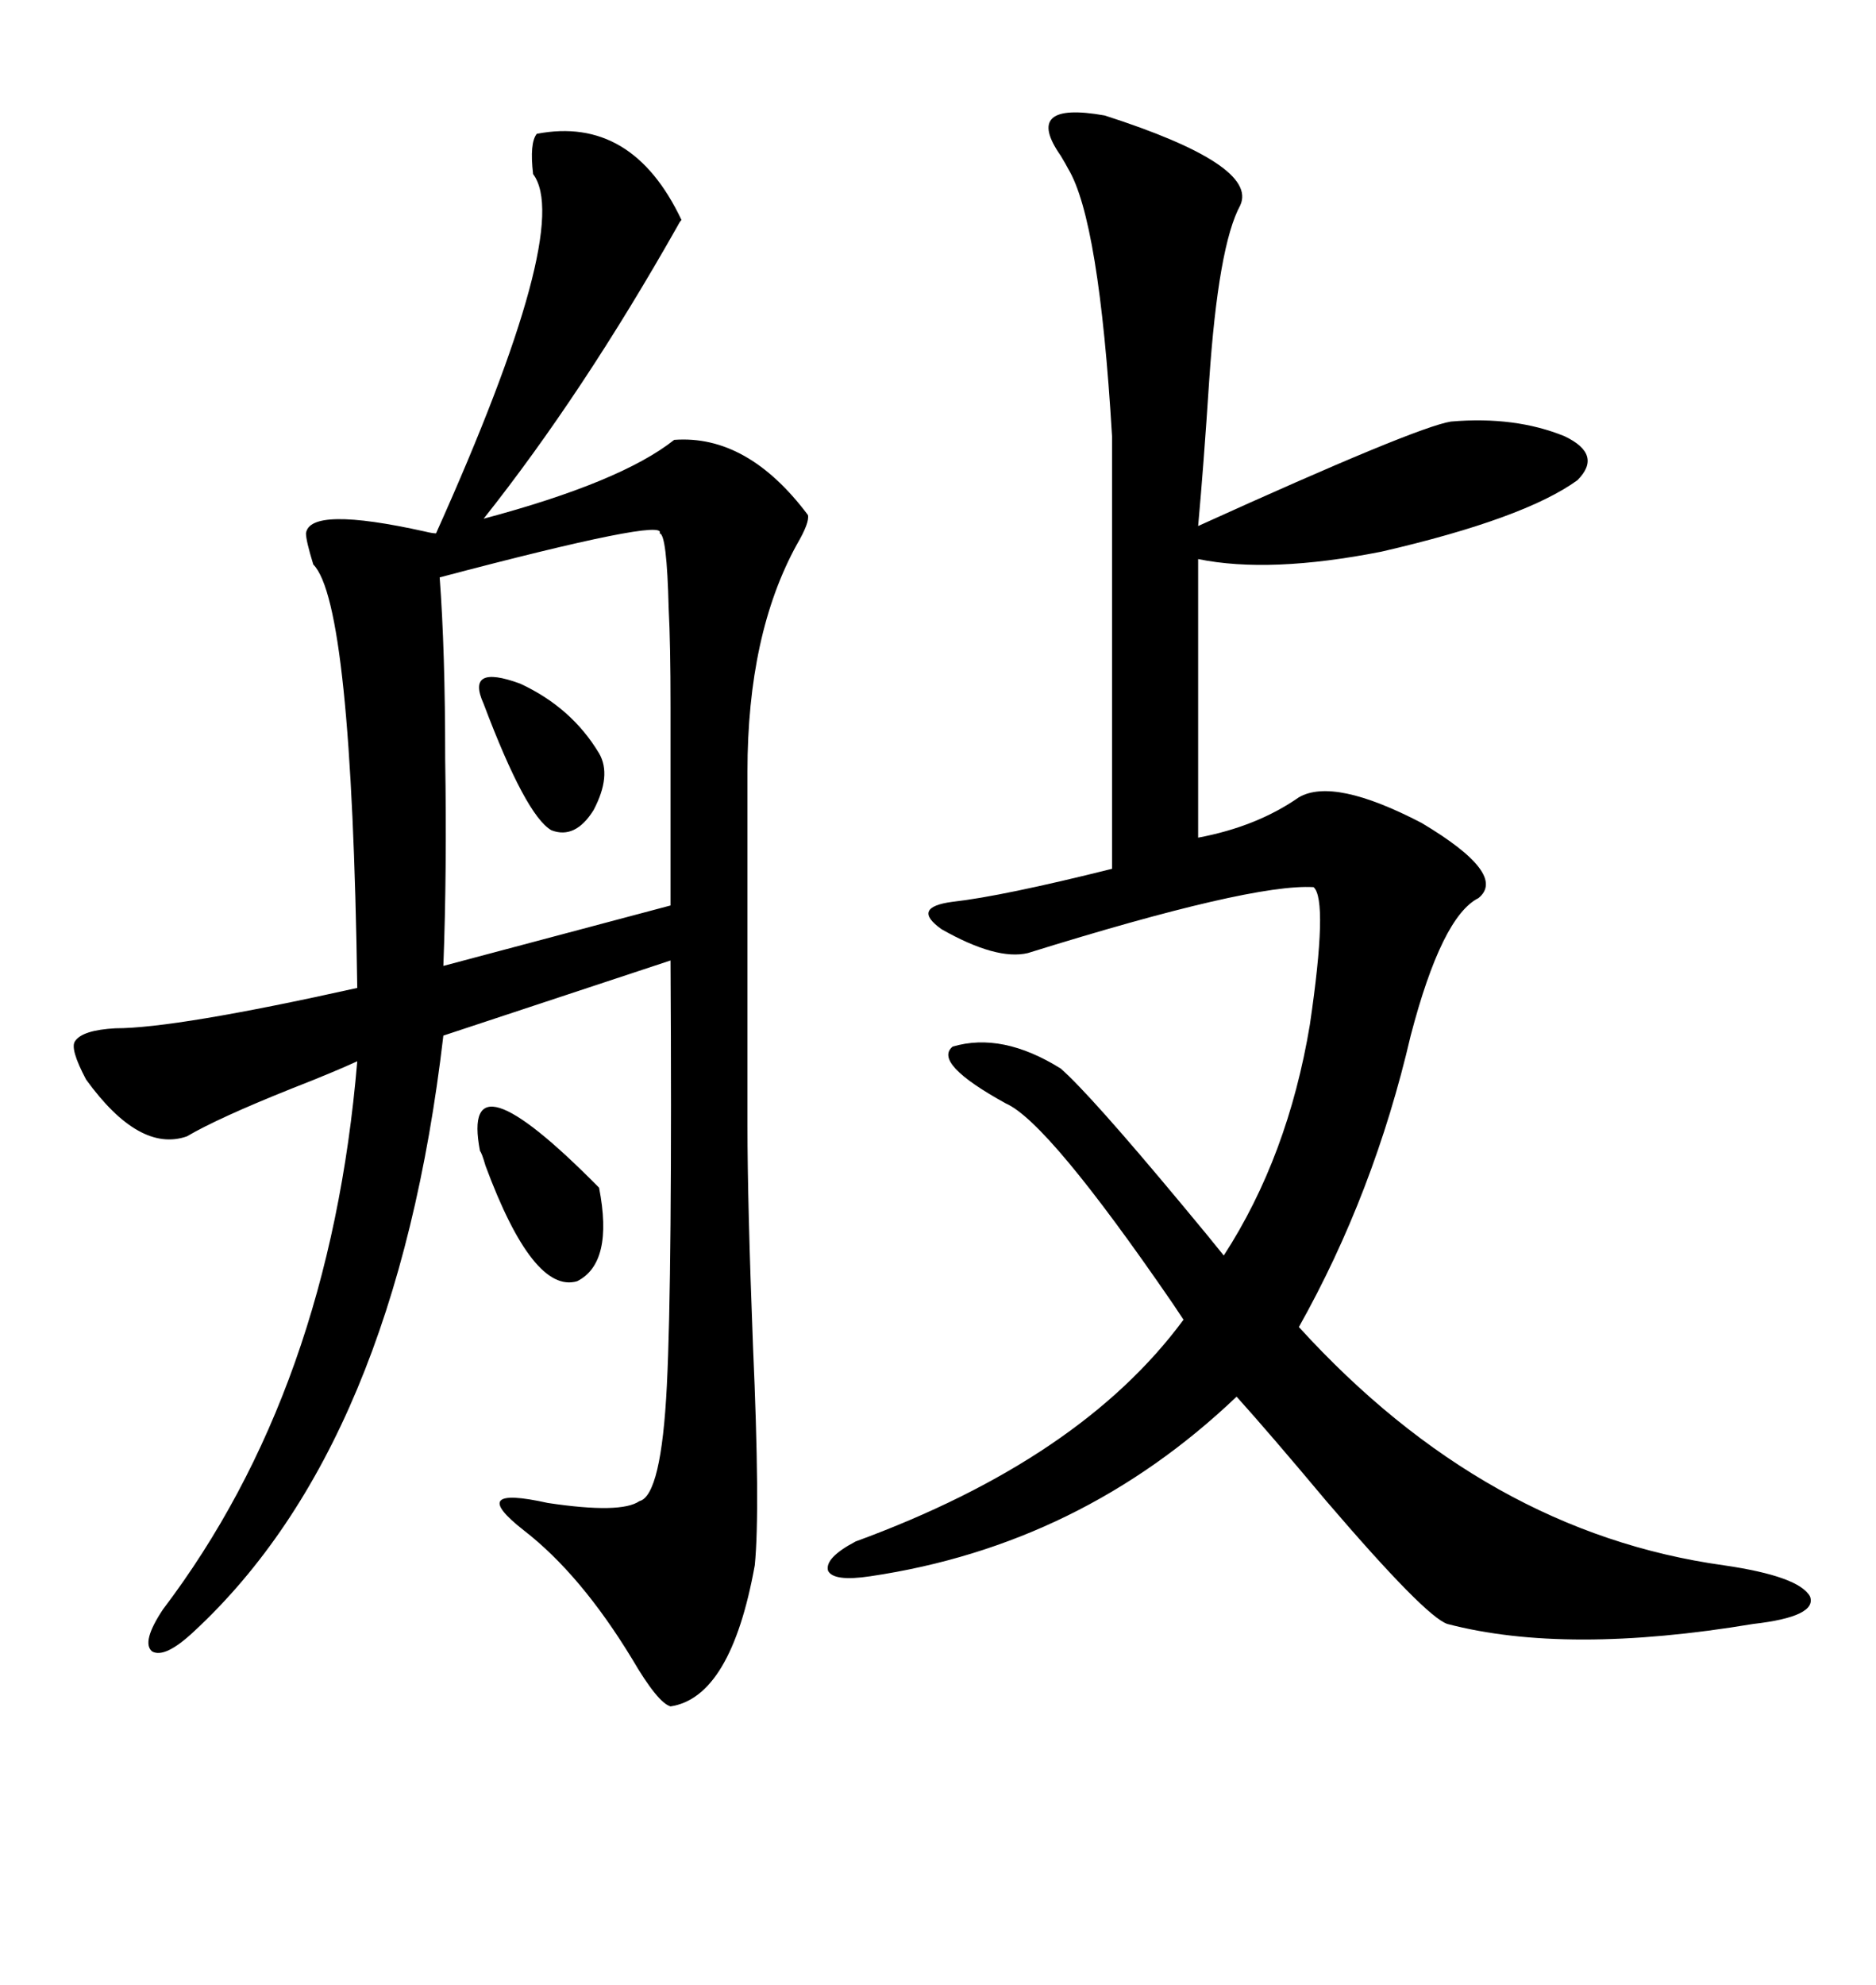 <svg xmlns="http://www.w3.org/2000/svg" xmlns:xlink="http://www.w3.org/1999/xlink" width="300" height="317.285"><path d="M108.98 35.16L108.98 35.16Q108.69 35.45 108.40 36.04L108.40 36.04Q93.16 62.99 77.34 82.91L77.34 82.91Q99.32 77.05 107.81 70.31L107.81 70.31Q119.53 69.43 129.20 82.32L129.20 82.32Q129.49 83.50 127.44 87.01L127.44 87.01Q119.53 101.37 119.53 123.34L119.53 123.34L119.53 179.88Q119.53 192.19 120.41 215.04L120.41 215.04Q121.58 241.41 120.70 250.20L120.70 250.20Q116.89 271.29 107.23 272.75L107.23 272.75Q105.18 272.17 101.07 265.14L101.07 265.14Q92.87 251.66 83.79 244.63L83.79 244.63Q74.41 237.30 87.60 240.23L87.60 240.23Q99.32 241.99 102.25 239.94L102.25 239.94Q105.76 239.06 106.64 221.48L106.64 221.48Q107.52 203.91 107.23 153.52L107.23 153.52L70.90 165.53Q63.28 230.86 31.05 260.74L31.05 260.74Q26.37 265.14 24.32 263.96L24.32 263.96Q22.56 262.50 26.07 257.23L26.07 257.23Q52.73 222.07 57.13 169.63L57.13 169.63Q53.32 171.39 46.58 174.02L46.58 174.02Q34.86 178.71 29.88 181.64L29.88 181.64Q22.27 184.28 13.77 172.56L13.77 172.56Q11.13 167.58 12.01 166.41L12.01 166.41Q13.18 164.65 18.46 164.36L18.46 164.36Q28.13 164.36 57.13 157.91L57.13 157.91Q56.25 96.39 50.10 90.23L50.10 90.23Q48.93 86.43 48.93 85.25L48.93 85.25Q49.51 80.86 67.97 84.96L67.97 84.96Q69.14 85.25 69.73 85.25L69.73 85.25Q91.70 36.33 85.25 27.83L85.25 27.83Q84.67 22.85 85.84 21.39L85.84 21.39Q101.07 18.46 108.98 35.16ZM176.66 18.46L176.66 18.46Q201.27 26.37 198.34 32.81L198.34 32.81Q194.82 39.26 193.36 60.94L193.36 60.94Q192.48 74.41 191.60 84.08L191.60 84.08Q226.46 68.26 232.03 67.38L232.03 67.38Q242.29 66.50 250.20 69.73L250.20 69.73Q256.35 72.66 252.25 76.76L252.25 76.76Q243.75 82.91 220.90 88.18L220.90 88.18Q203.03 91.70 191.60 89.36L191.60 89.36L191.60 133.89Q200.98 132.13 207.71 127.44L207.71 127.44Q213.28 124.22 227.34 131.54L227.34 131.54Q241.11 139.75 236.43 143.55L236.43 143.55Q230.57 146.48 225.59 165.53L225.59 165.53Q219.73 190.72 207.71 212.11L207.71 212.11Q237.60 244.92 275.68 250.20L275.68 250.20Q287.70 251.95 289.45 255.18L289.45 255.18Q290.63 258.40 280.37 259.57L280.37 259.57Q250.49 264.55 231.45 259.57L231.45 259.57Q227.93 258.40 212.11 239.94L212.11 239.94Q203.03 229.10 197.75 223.24L197.75 223.24Q172.85 246.97 139.16 251.95L139.16 251.95Q133.30 252.83 132.42 251.07L132.42 251.07Q131.84 249.02 136.82 246.39L136.82 246.39Q172.85 233.20 189.26 210.94L189.26 210.94Q188.67 210.06 187.50 208.30L187.50 208.30Q167.58 179.30 160.84 176.37L160.84 176.37Q149.12 169.92 152.34 167.29L152.34 167.29Q160.25 164.94 169.63 170.80L169.63 170.80Q174.32 174.90 188.96 192.48L188.96 192.48Q193.36 197.75 195.70 200.68L195.70 200.68Q205.96 184.86 209.47 163.77L209.47 163.77Q212.40 143.85 210.06 141.80L210.06 141.80Q200.10 141.21 164.36 152.34L164.36 152.34Q159.38 153.52 150.59 148.54L150.59 148.54Q145.61 145.02 152.34 144.14L152.34 144.14Q160.25 143.26 177.83 138.87L177.83 138.87L177.83 69.73Q175.78 35.16 170.80 26.95L170.80 26.95Q170.51 26.37 169.63 24.90L169.63 24.90Q163.48 16.11 176.66 18.46ZM105.47 85.25L105.47 85.25Q106.93 82.62 70.31 92.29L70.31 92.29Q71.19 104.00 71.19 121.29L71.19 121.29Q71.48 139.16 70.90 154.39L70.90 154.39L107.23 144.73Q107.23 121.29 107.23 113.09L107.23 113.09Q107.23 102.83 106.93 97.27L106.93 97.27Q106.64 85.25 105.47 85.25ZM76.76 183.98L76.76 183.98Q73.54 167.29 95.80 189.84L95.80 189.84Q98.14 201.86 92.29 204.79L92.29 204.79Q85.25 206.84 77.64 186.33L77.64 186.33Q77.05 184.28 76.76 183.98ZM77.34 112.50L77.34 112.50Q74.41 106.05 83.20 109.28L83.20 109.28Q91.41 113.09 95.80 120.41L95.80 120.41Q97.85 123.93 94.92 129.49L94.92 129.49Q91.99 134.18 88.18 132.71L88.18 132.71Q84.08 130.37 77.34 112.50Z"/></svg>